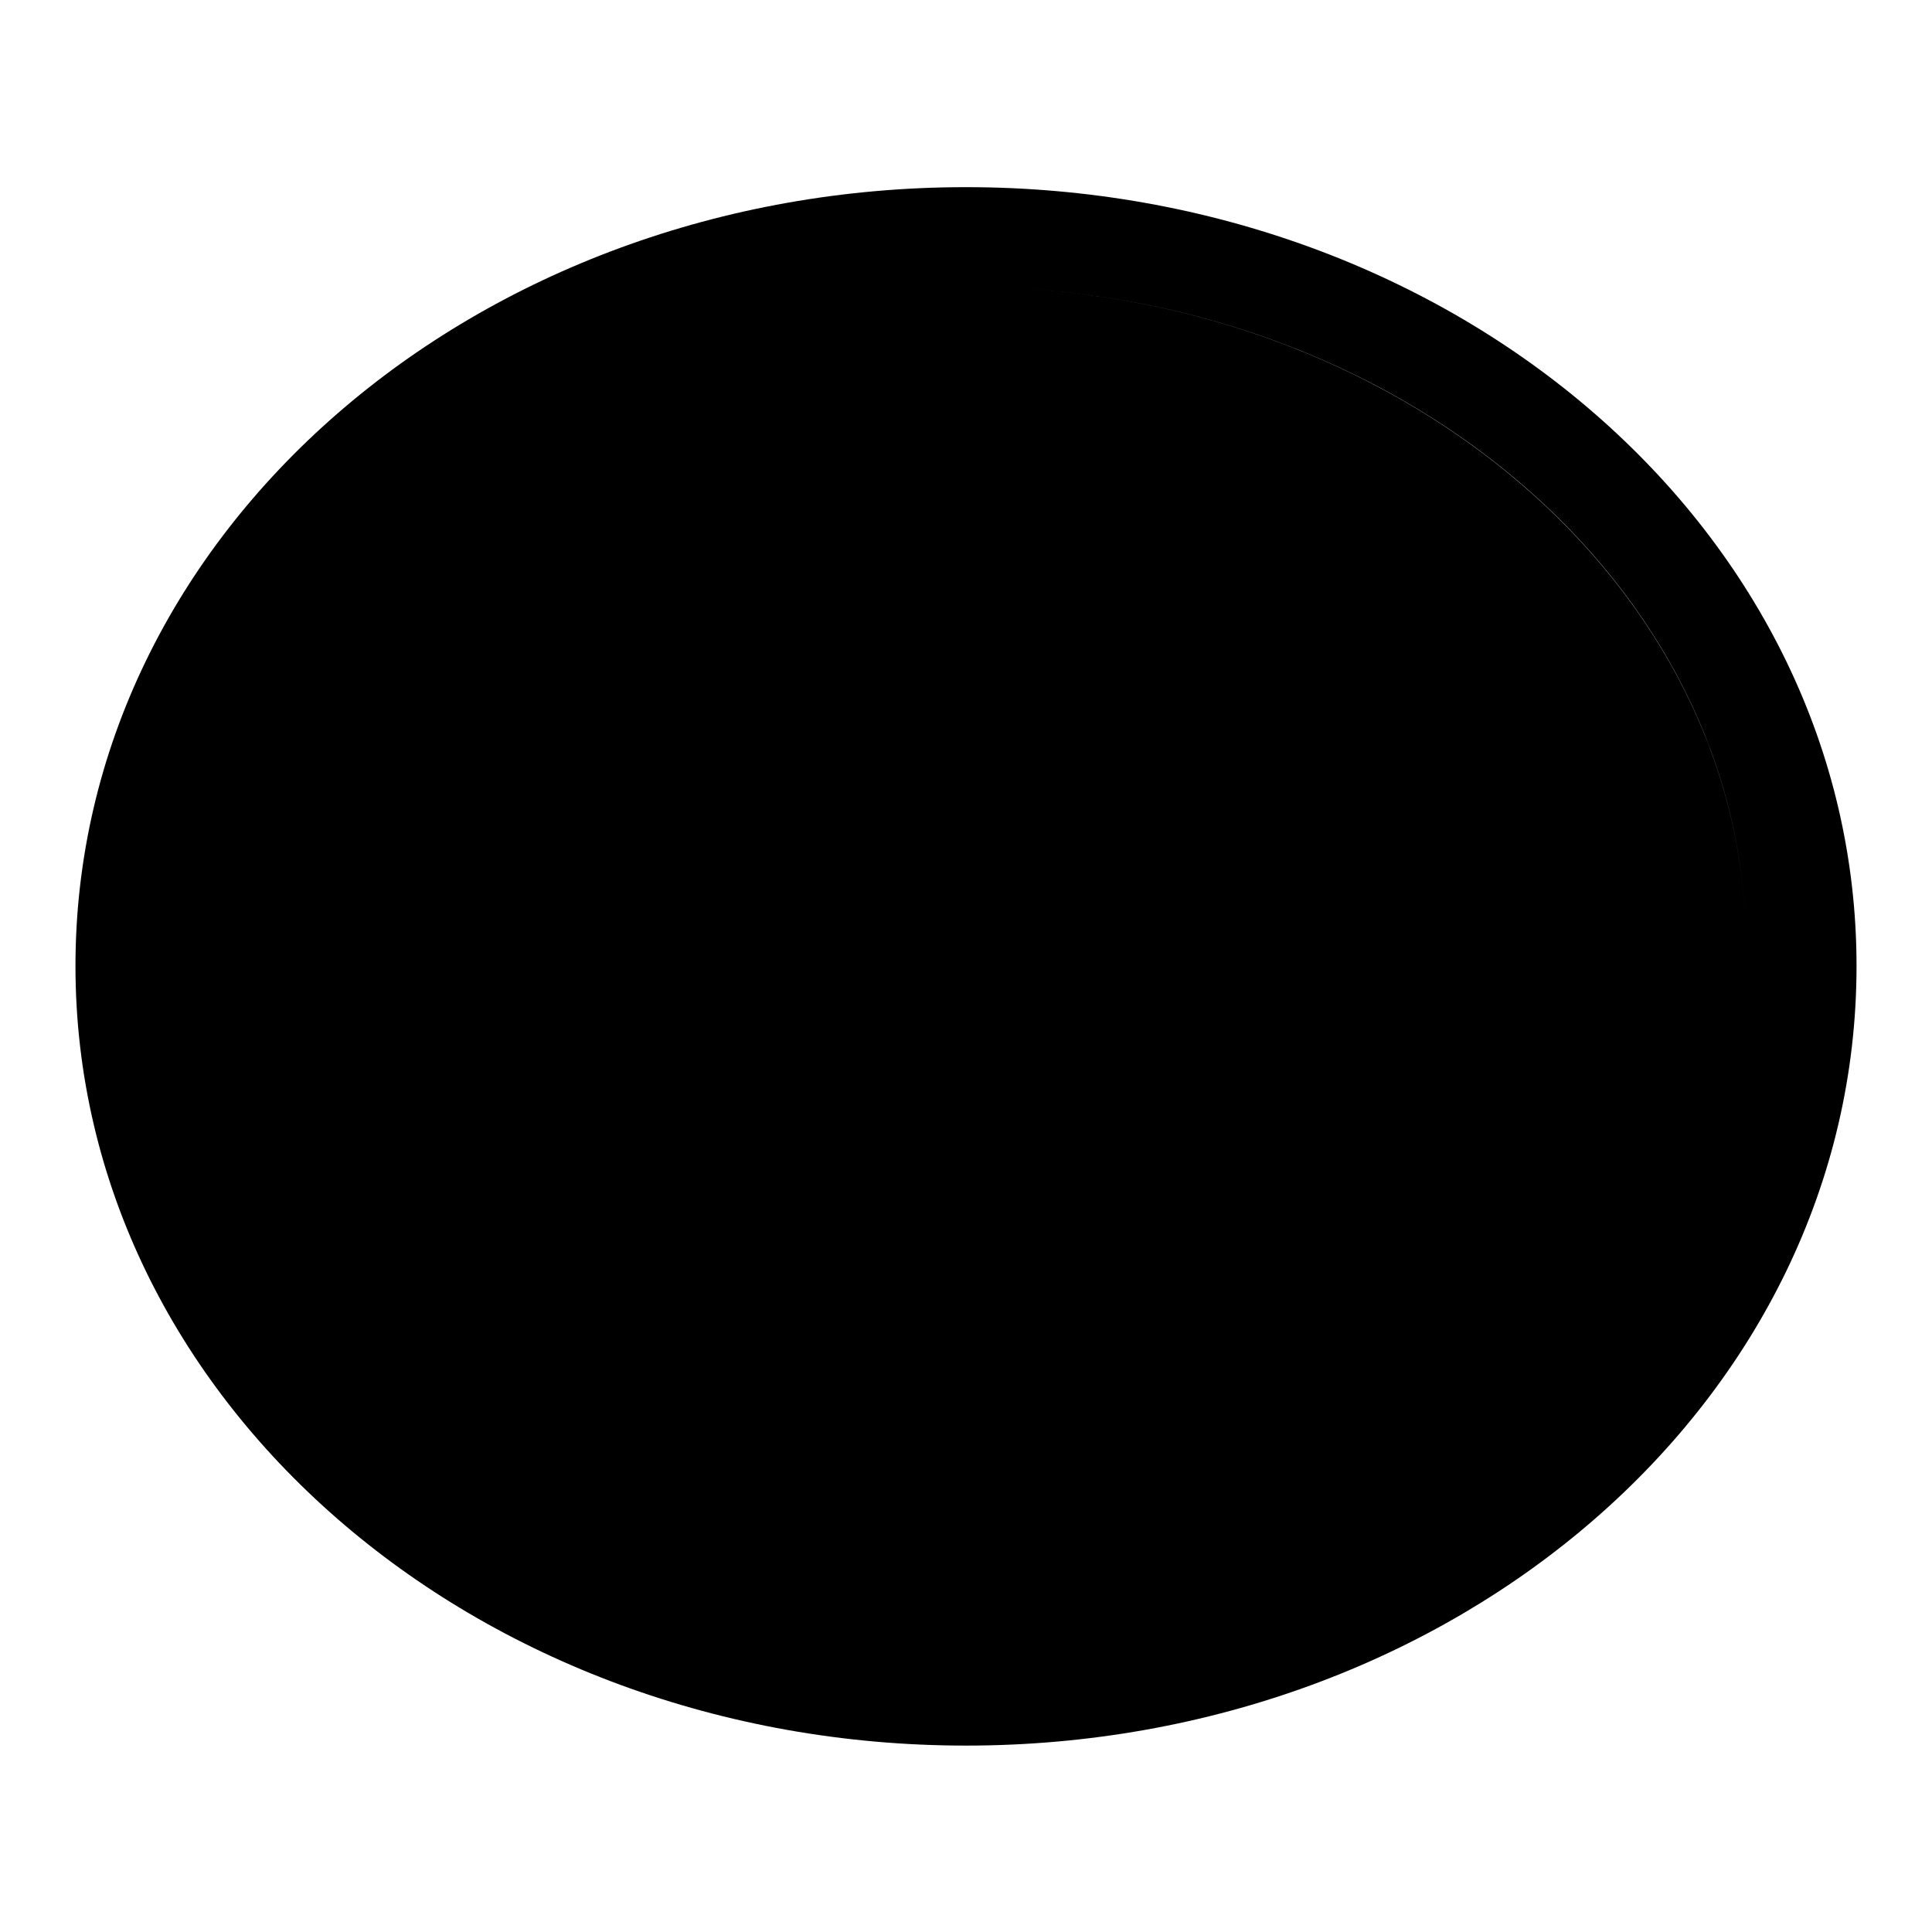 <?xml version="1.0" encoding="utf-8"?>
<!-- Svg Vector Icons : http://www.onlinewebfonts.com/icon -->
<!DOCTYPE svg PUBLIC "-//W3C//DTD SVG 1.1//EN" "http://www.w3.org/Graphics/SVG/1.1/DTD/svg11.dtd">
<svg version="1.1" xmlns="http://www.w3.org/2000/svg" xmlns:xlink="http://www.w3.org/1999/xlink" x="0px" y="0px" viewBox="0 0 256 256" enable-background="new 0 0 256 256" xml:space="preserve">
<g> <path fill="#000000" d="M128,38c57.5,0,103.3,39.8,103.3,87c0,47.2-47.2,87-103.3,87c-56,0-103.3-39.8-103.3-87 C24.8,77.9,72,38,128,38z M128,24.8C63.1,24.8,10,70.5,10,128c0,57.5,53.1,103.3,118,103.3c64.9,0,118-45.7,118-103.3 C246,70.5,192.9,24.8,128,24.8z M128,38c-57.5,0-103.3,39.8-103.3,87c0,47.2,47.2,87,103.3,87c56.1,0,103.3-39.8,103.3-87 C231.3,77.9,185.5,38,128,38z"/></g>
</svg>
